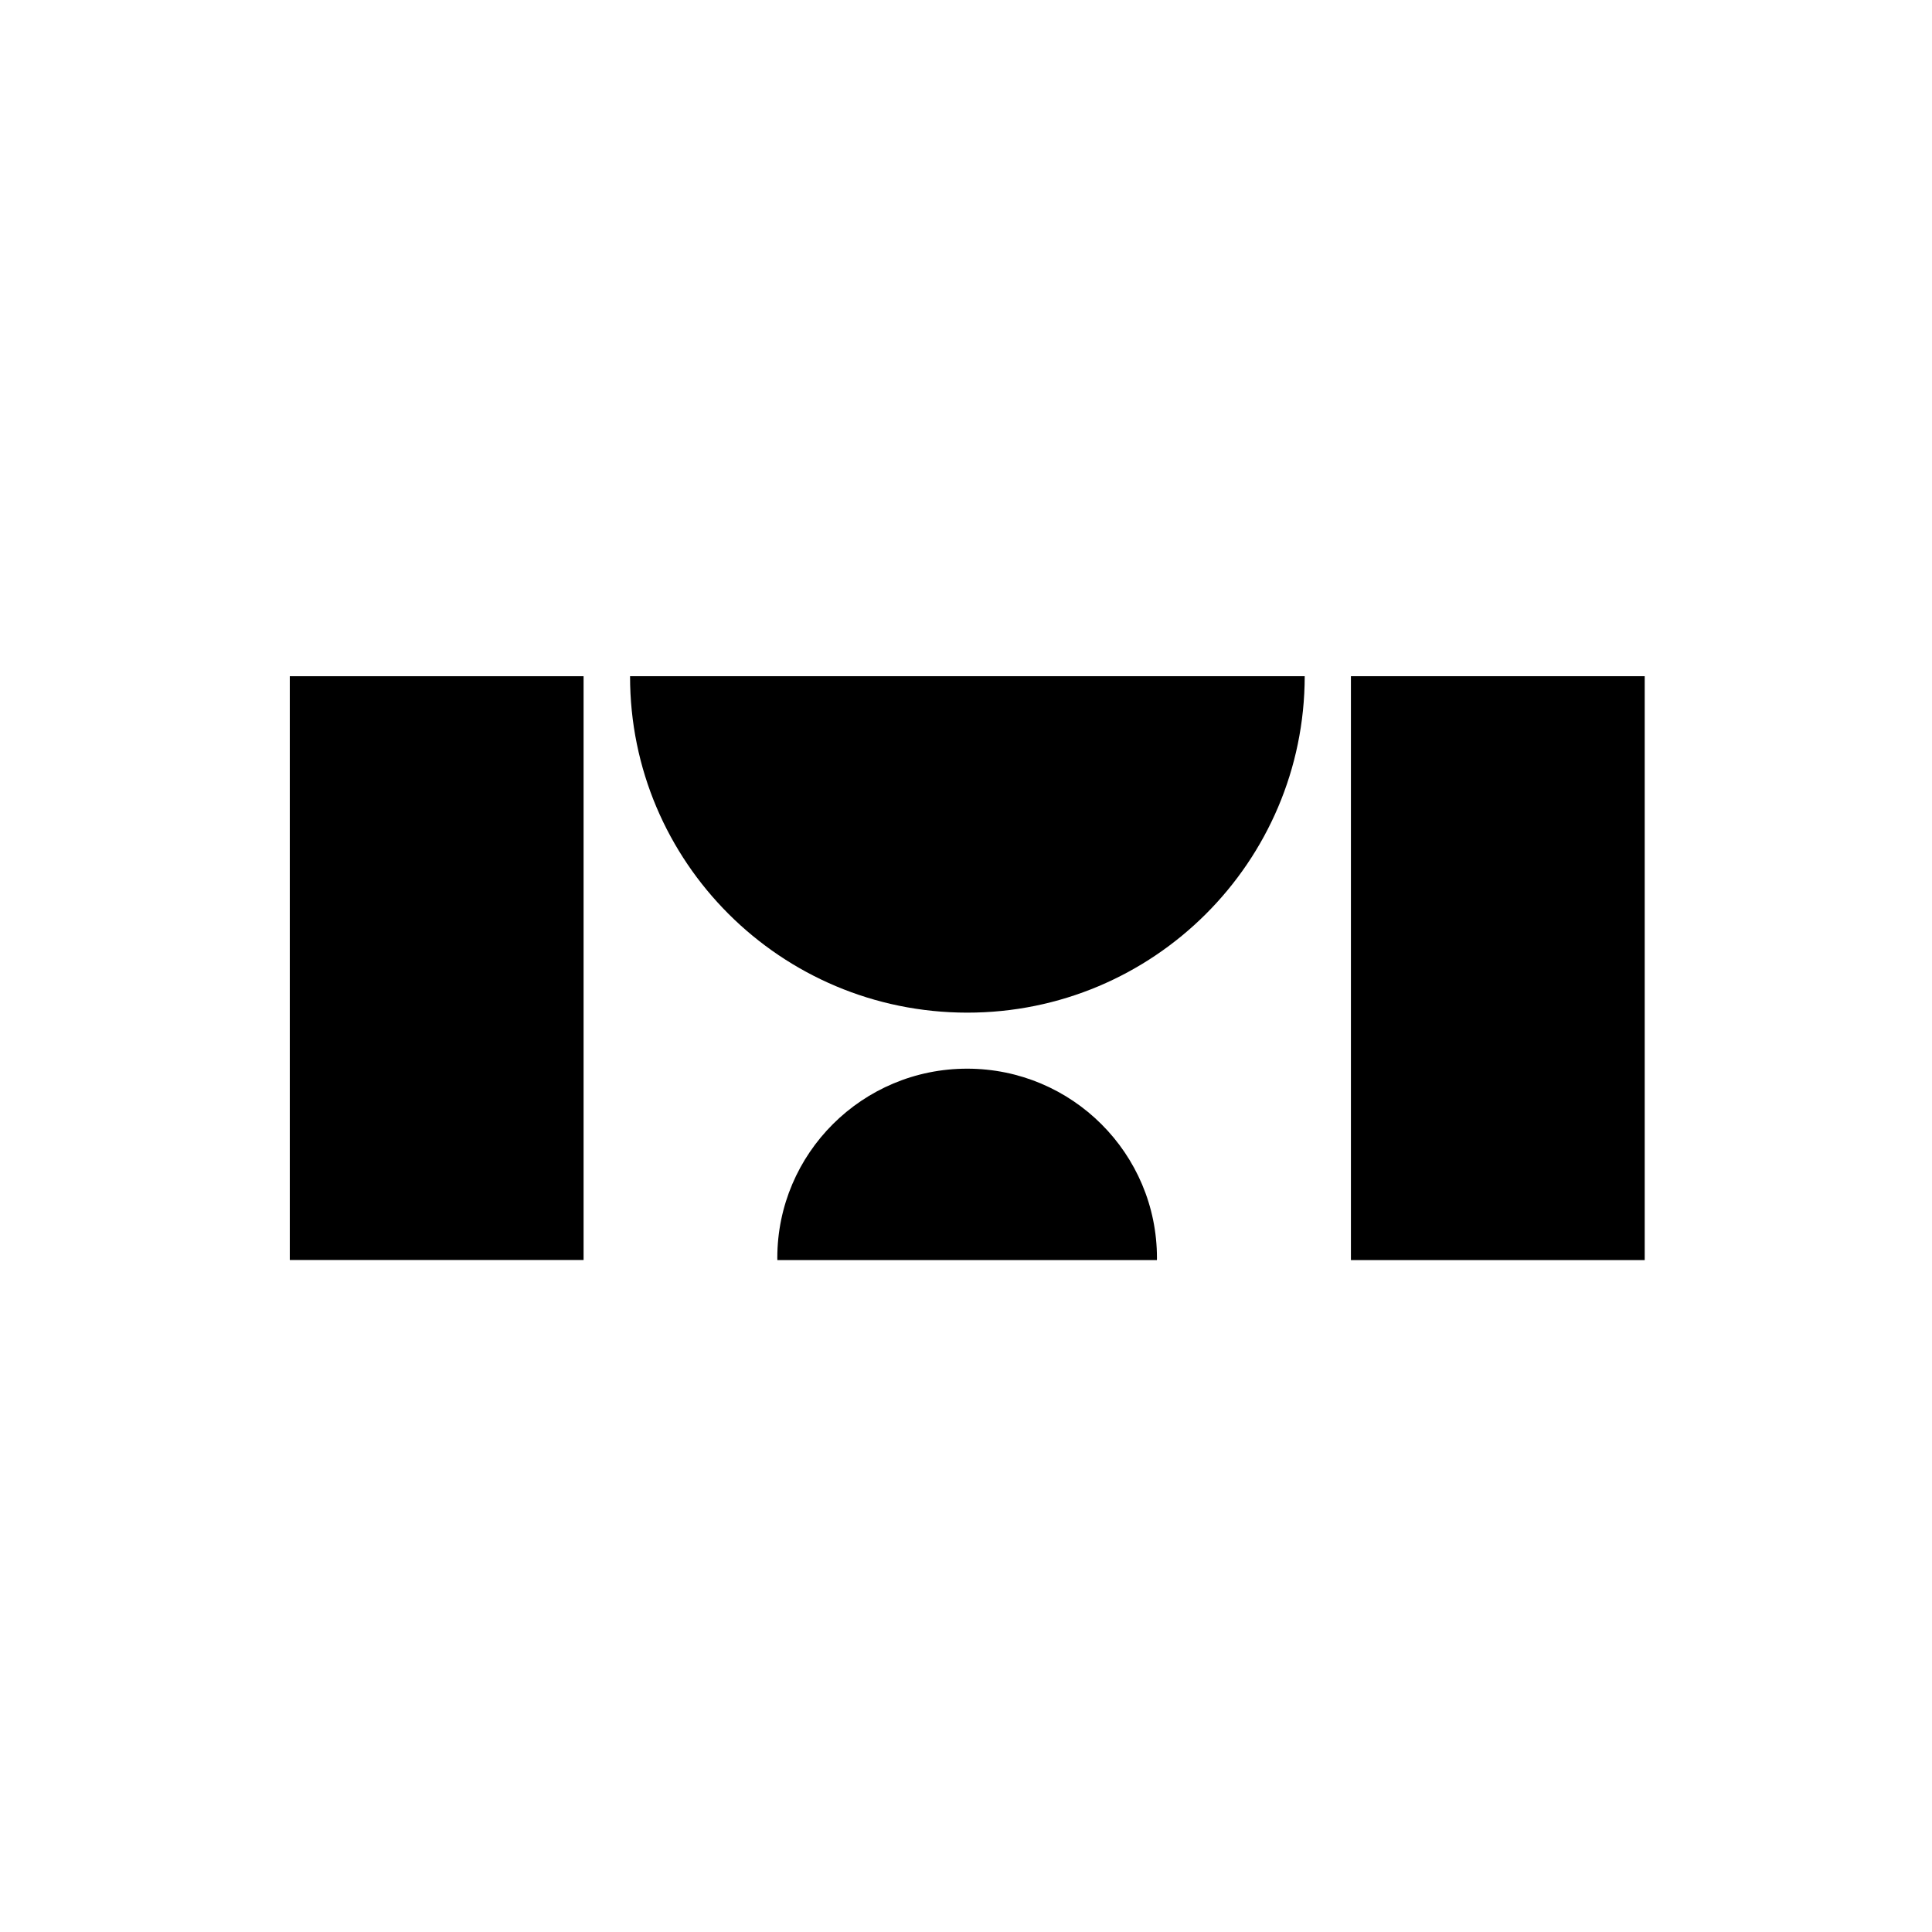 <svg xmlns="http://www.w3.org/2000/svg" width="180" height="180" viewBox="0 0 180 180" fill="none">
<path d="M121.557 63.001H58.701C58.687 80.312 72.745 94.331 90.103 94.346C107.46 94.36 121.543 80.312 121.557 63.001Z" fill="#000000"/>
<path d="M54.371 63.002H27V117.391H54.371V63.002Z" fill="#000000"/>
<path d="M153.234 63H125.863V117.4H153.234V63Z" fill="#000000"/>
<path d="M107.786 117.397C107.787 117.335 107.791 117.282 107.791 117.22C107.8 107.478 99.888 99.574 90.121 99.566C80.353 99.557 72.428 107.448 72.42 117.19C72.42 117.257 72.424 117.33 72.425 117.396L107.786 117.397Z" fill="#000000"/>
</svg>